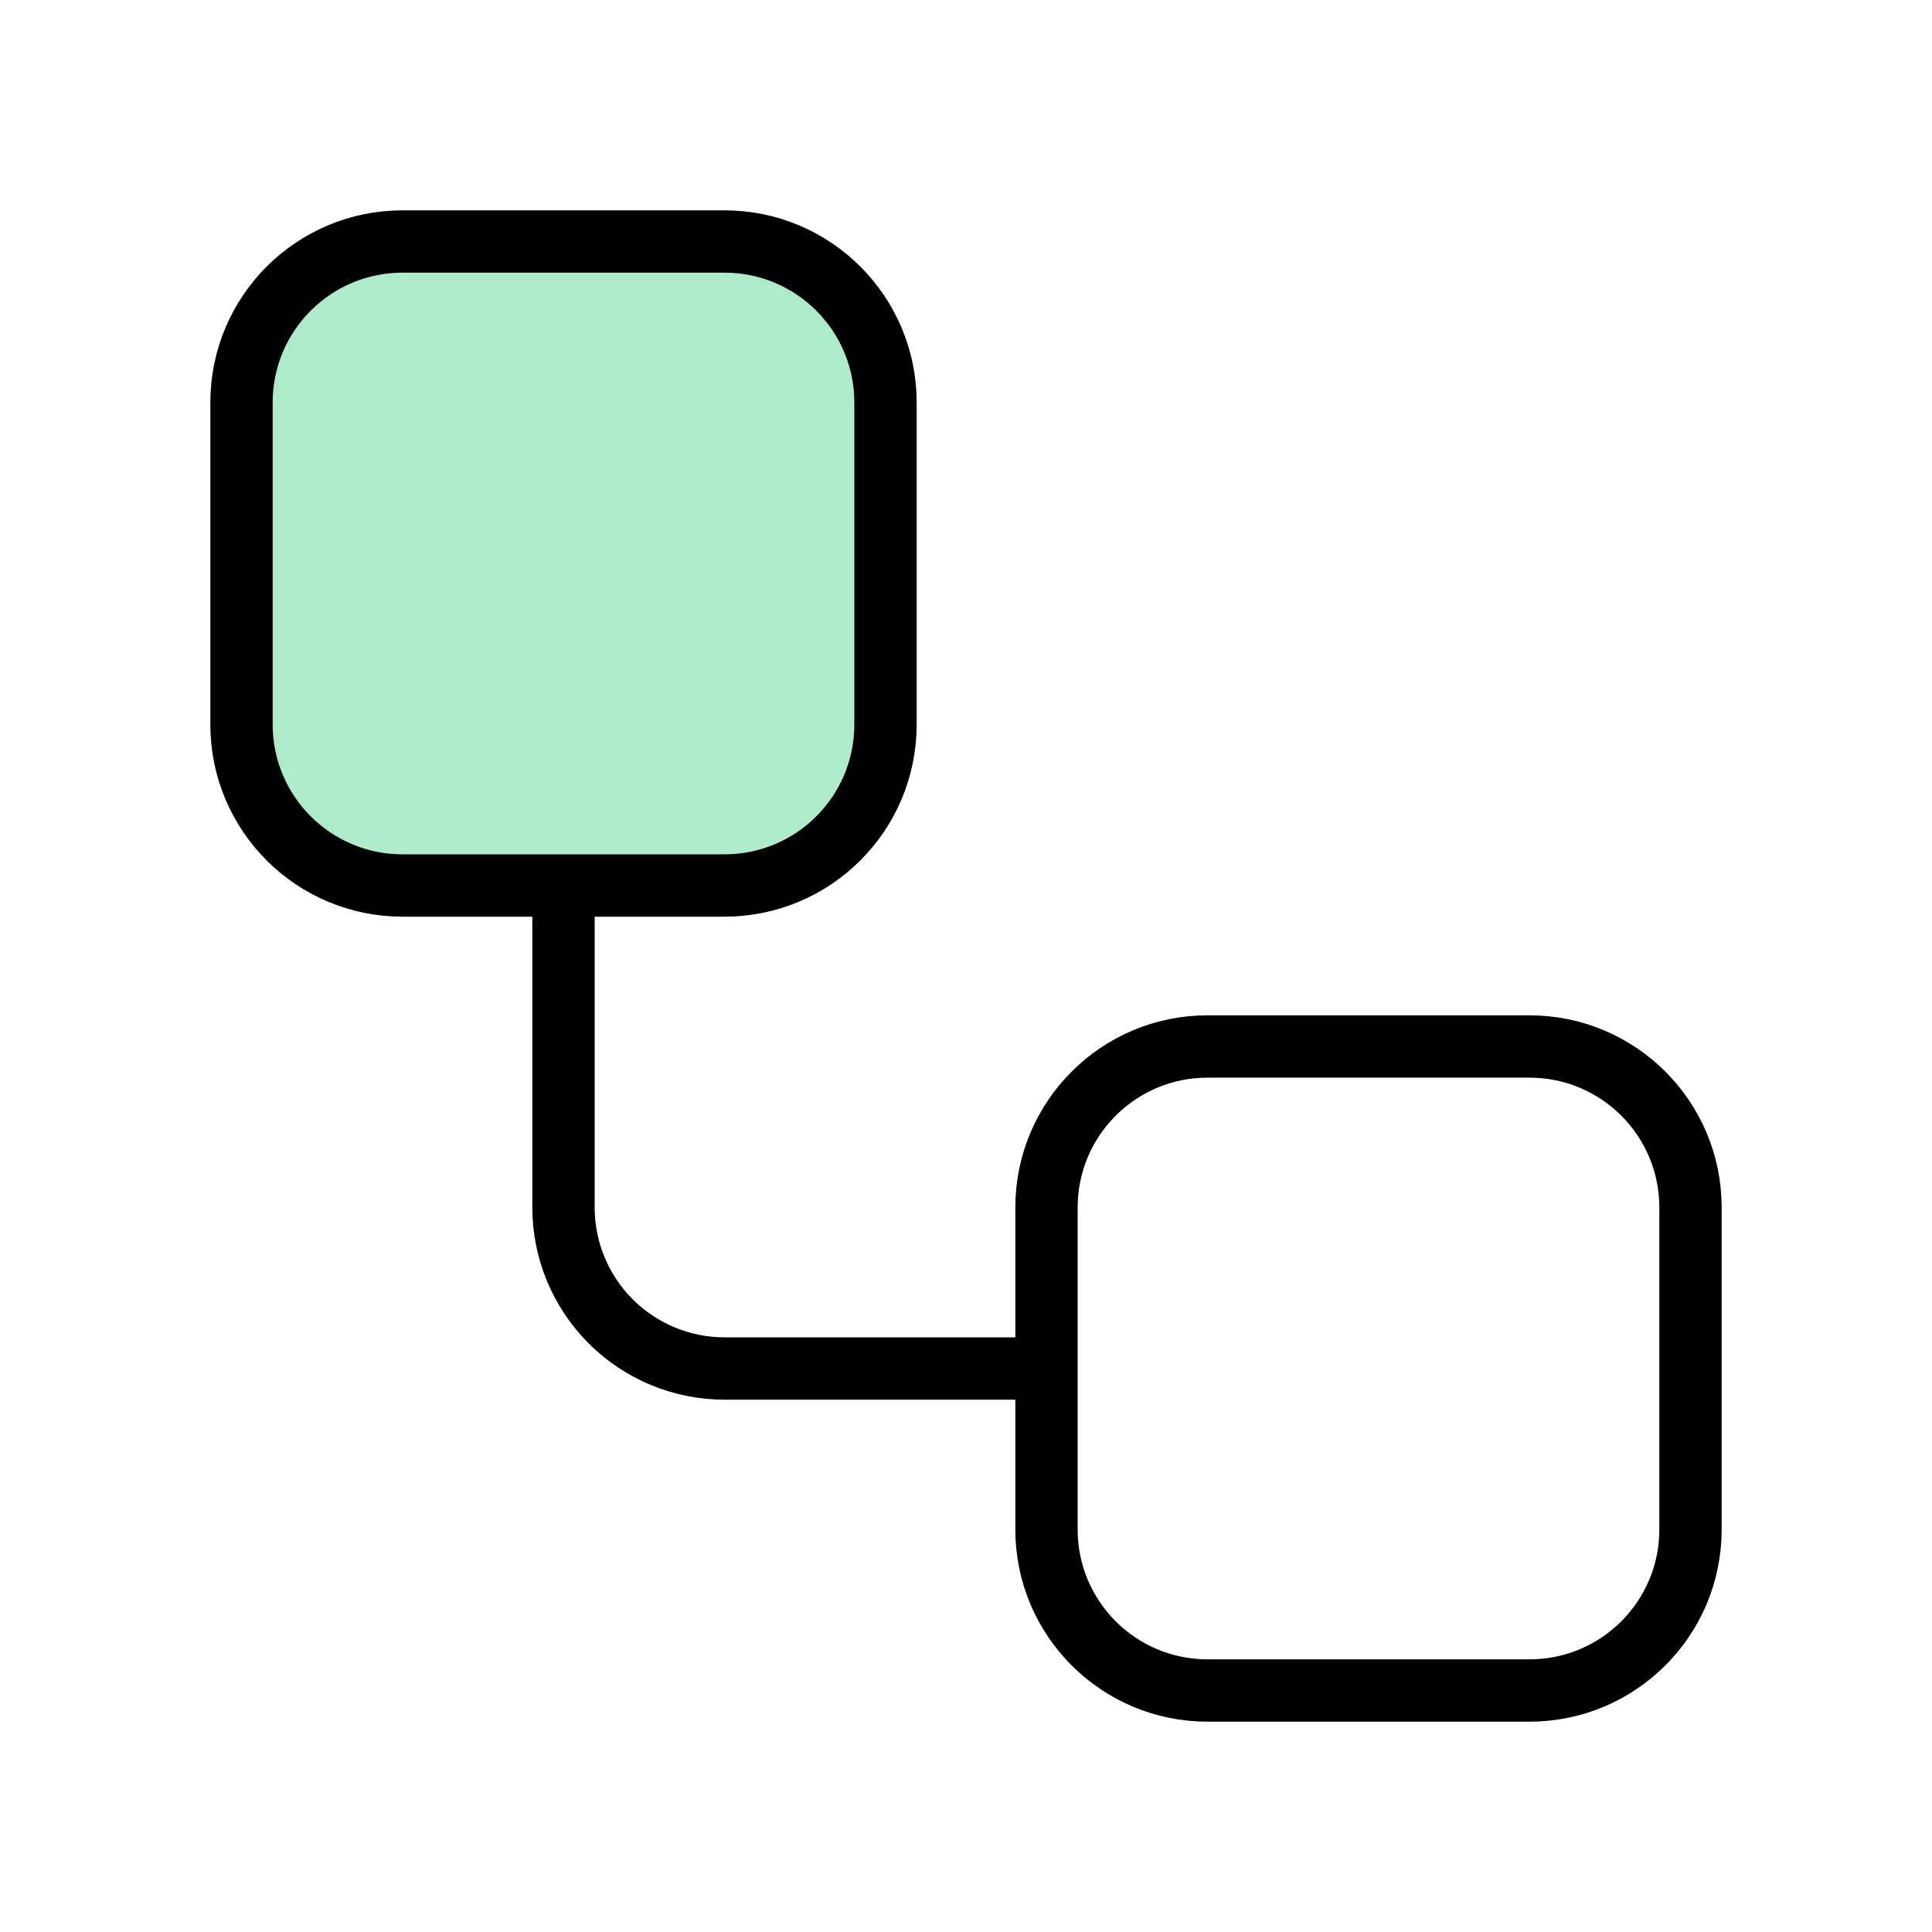 <svg width="62" height="62" viewBox="0 0 62 62" fill="none" xmlns="http://www.w3.org/2000/svg">
<path d="M23.25 7.75H12.917C10.063 7.75 7.75 10.063 7.75 12.917V23.25C7.75 26.104 10.063 28.417 12.917 28.417H18.083H23.25C26.104 28.417 28.417 26.104 28.417 23.25V12.917C28.417 10.063 26.104 7.75 23.25 7.75Z" fill="#ADEBCA"/>
<path d="M23.25 28.417C26.104 28.417 28.417 26.104 28.417 23.25V12.917C28.417 10.063 26.104 7.75 23.25 7.75H12.917C10.063 7.75 7.75 10.063 7.75 12.917V23.25C7.75 26.104 10.063 28.417 12.917 28.417M23.25 28.417H12.917M23.25 28.417H18.083M12.917 28.417H18.083M18.083 28.417V38.75C18.083 40.12 18.628 41.434 19.597 42.403C20.566 43.372 21.88 43.917 23.25 43.917H33.583M38.75 33.583H49.083C51.937 33.583 54.25 35.897 54.25 38.75V49.083C54.25 51.937 51.937 54.25 49.083 54.25H38.75C35.897 54.25 33.583 51.937 33.583 49.083V38.75C33.583 35.897 35.897 33.583 38.75 33.583Z" stroke="black" stroke-width="2" stroke-linecap="round" stroke-linejoin="round"/>
</svg>
